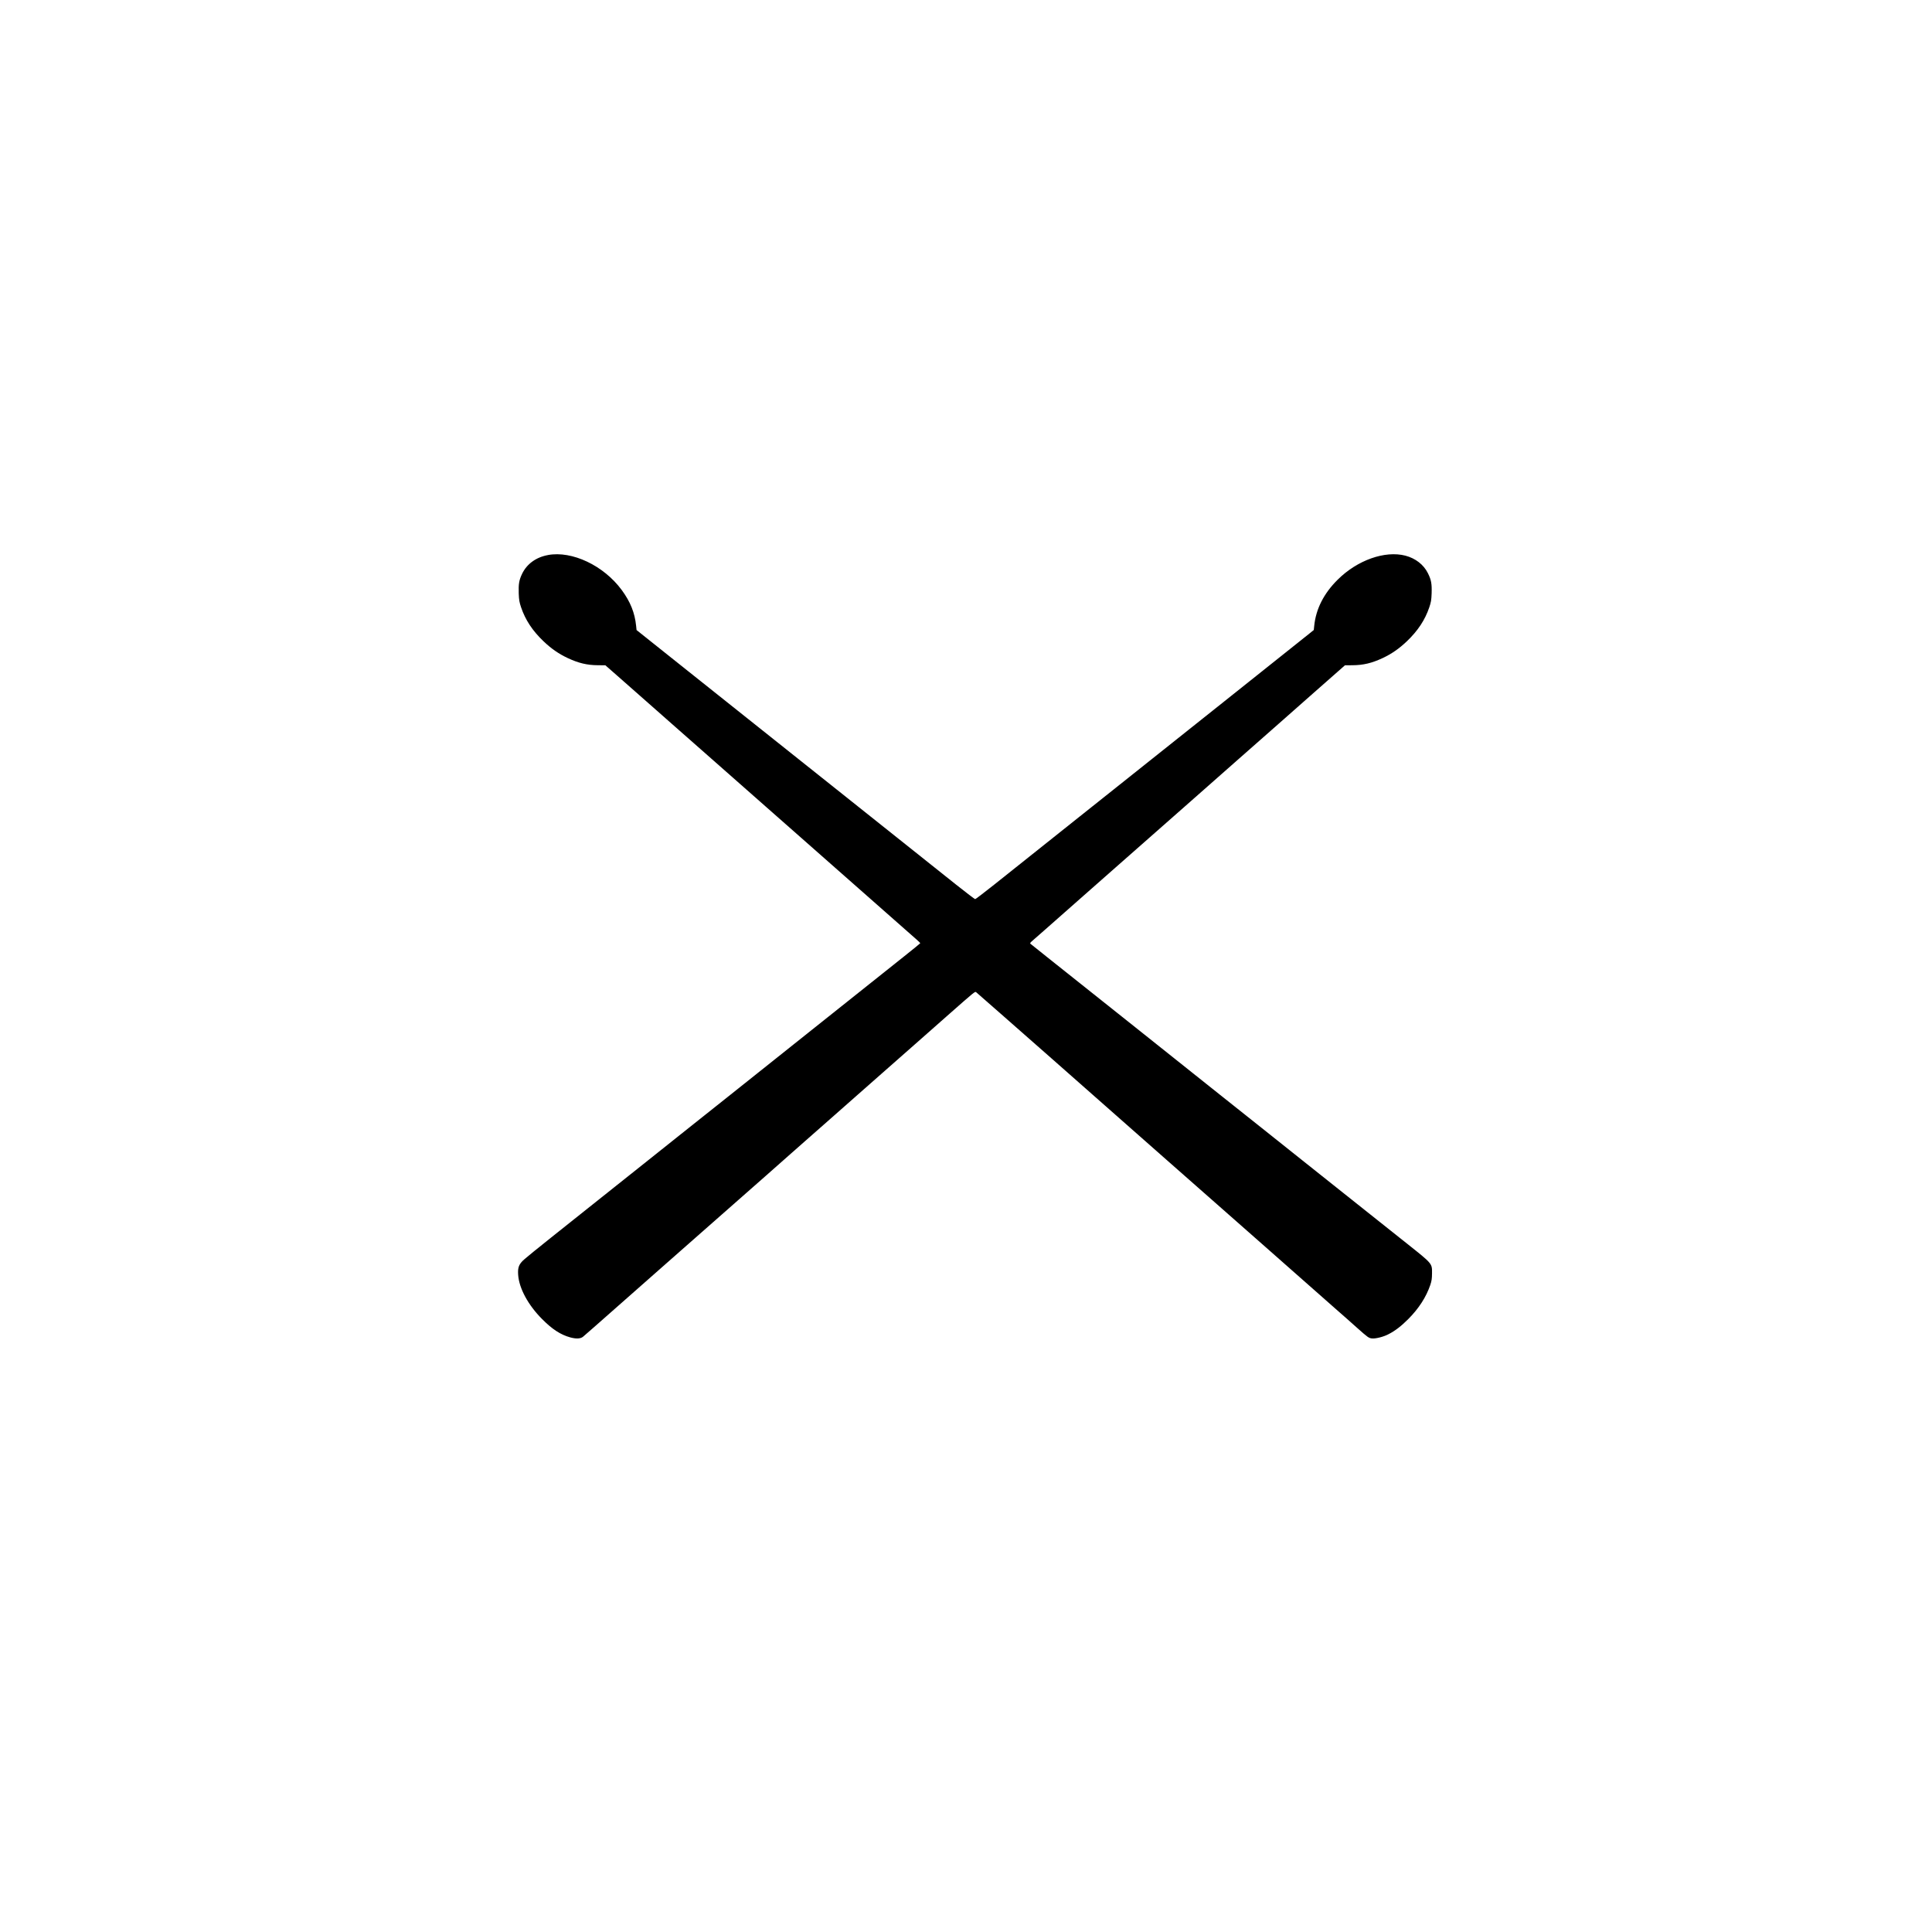 <?xml version="1.0" encoding="UTF-8"?>
<!-- Uploaded to: SVG Repo, www.svgrepo.com, Generator: SVG Repo Mixer Tools -->
<svg fill="#000000" width="800px" height="800px" version="1.1" viewBox="144 144 512 512" xmlns="http://www.w3.org/2000/svg">
 <path d="m289.25 291.09c-3.176 0.57-5.625 2.352-6.887 4.973-0.805 1.68-0.973 2.719-0.891 5.188 0.066 1.797 0.168 2.336 0.621 3.695 1.141 3.359 3.023 6.215 5.945 9 2.047 1.949 3.996 3.309 6.383 4.434 2.906 1.359 5.156 1.898 8.043 1.914l1.965 0.016 3.156 2.769c1.73 1.527 4.469 3.93 6.078 5.356 1.629 1.426 3.594 3.156 4.383 3.863 0.789 0.707 2.602 2.301 4.031 3.559 1.426 1.258 6.231 5.492 10.68 9.406 4.434 3.914 10.816 9.539 14.176 12.496 3.359 2.957 7.473 6.582 9.152 8.062 1.664 1.477 5.828 5.141 9.238 8.145 3.41 3.008 7.238 6.363 8.48 7.473 1.258 1.109 3.492 3.074 4.953 4.367 1.477 1.293 3.695 3.258 4.953 4.367 1.242 1.109 2.703 2.383 3.242 2.856 0.52 0.453 0.941 0.875 0.922 0.941-0.035 0.066-1.98 1.664-4.332 3.527-4.316 3.441-14.039 11.184-23.512 18.727-6.551 5.223-16.641 13.266-22.336 17.801-2.453 1.949-7.473 5.945-11.168 8.883-3.695 2.938-8.75 6.984-11.25 8.969-2.484 1.98-6.531 5.207-8.984 7.152-2.453 1.949-6.332 5.055-8.648 6.887-12.746 10.145-14.863 11.855-15.418 12.527-0.805 0.941-1.023 1.746-0.906 3.426 0.25 3.559 2.637 7.977 6.332 11.688 2.688 2.719 4.922 4.164 7.488 4.871 1.562 0.418 2.672 0.371 3.359-0.168 0.27-0.219 1.629-1.395 3.008-2.621 4.566-4.047 15.133-13.367 19.23-16.961 1.258-1.109 5.391-4.734 9.152-8.062 8.398-7.406 9.758-8.598 16.961-14.93 3.141-2.769 6.098-5.375 6.551-5.793 0.469-0.418 2.316-2.066 4.113-3.629 1.781-1.578 4.617-4.062 6.297-5.543 1.664-1.477 4.887-4.316 7.137-6.297s5.391-4.754 6.953-6.129c1.578-1.395 5.441-4.785 8.582-7.559 3.141-2.769 7.254-6.398 9.137-8.062 6.648-5.859 6.769-5.961 7.055-5.742 0.152 0.117 3.441 2.988 7.32 6.414 3.879 3.41 9.59 8.43 12.68 11.152 3.09 2.719 6.566 5.793 7.727 6.816 2.316 2.047 4.684 4.133 10.664 9.406 4.332 3.812 6.734 5.93 11.922 10.512 1.848 1.629 7.926 6.984 13.52 11.906s11.941 10.512 14.105 12.426c4.871 4.301 11.906 10.496 17.113 15.098 2.168 1.898 4.785 4.199 5.793 5.121 3.055 2.719 3.207 2.82 4.113 2.922 0.941 0.082 2.973-0.418 4.266-1.09 1.781-0.891 3.441-2.168 5.324-4.062 2.789-2.805 4.719-5.793 5.828-9.035 0.352-1.074 0.438-1.645 0.453-3.074 0.016-2.637 0.168-2.469-6.699-7.926-5.406-4.281-11.973-9.523-18.641-14.828-2.672-2.133-6.719-5.356-8.984-7.152s-7.137-5.691-10.832-8.633c-3.695-2.938-8.715-6.938-11.168-8.883-5.812-4.637-15.902-12.68-22.336-17.801-13.602-10.832-19.582-15.586-23.426-18.641-2.301-1.832-4.266-3.41-4.367-3.492-0.102-0.102 0.016-0.301 0.336-0.586 0.285-0.234 1.949-1.695 3.695-3.242 3.309-2.922 7.625-6.734 12.258-10.816 1.477-1.293 4.652-4.098 7.07-6.231 2.402-2.117 6.144-5.426 8.312-7.32 2.168-1.914 6.281-5.543 9.152-8.062 2.856-2.535 9.285-8.195 14.258-12.578 4.988-4.383 9.789-8.613 10.68-9.406 0.875-0.789 5.207-4.602 9.605-8.48l8.012-7.055 1.98-0.016c2.887-0.016 5.141-0.555 8.043-1.914 2.383-1.125 4.332-2.484 6.383-4.434 2.922-2.789 4.805-5.644 5.945-9 0.453-1.359 0.555-1.898 0.621-3.695 0.082-2.551-0.102-3.578-0.992-5.356-1.125-2.266-3.273-3.93-5.945-4.637-5.441-1.41-12.762 1.176-17.984 6.383-3.66 3.629-5.742 7.742-6.195 12.207l-0.117 1.109-1.461 1.176c-1.328 1.074-14.676 11.707-22.27 17.75-1.746 1.395-5.981 4.769-9.406 7.488-3.41 2.719-7.727 6.164-9.574 7.625-1.848 1.477-6.297 5.019-9.91 7.894-3.594 2.871-7.824 6.246-9.406 7.488-4.332 3.441-17.383 13.84-22.723 18.105-2.621 2.082-4.871 3.797-4.988 3.797-0.117 0-2.367-1.715-4.988-3.797-6.062-4.836-17.75-14.141-22.637-18.035-2.082-1.645-6.348-5.055-9.488-7.559s-7.223-5.762-9.07-7.223c-2.957-2.352-9.188-7.32-19.816-15.785-1.746-1.395-6.215-4.953-9.91-7.894-3.695-2.938-8.312-6.633-10.262-8.18l-3.559-2.84-0.117-1.125c-0.352-3.461-1.527-6.383-3.828-9.504-4.769-6.465-13.133-10.43-19.516-9.254z"/>
</svg>